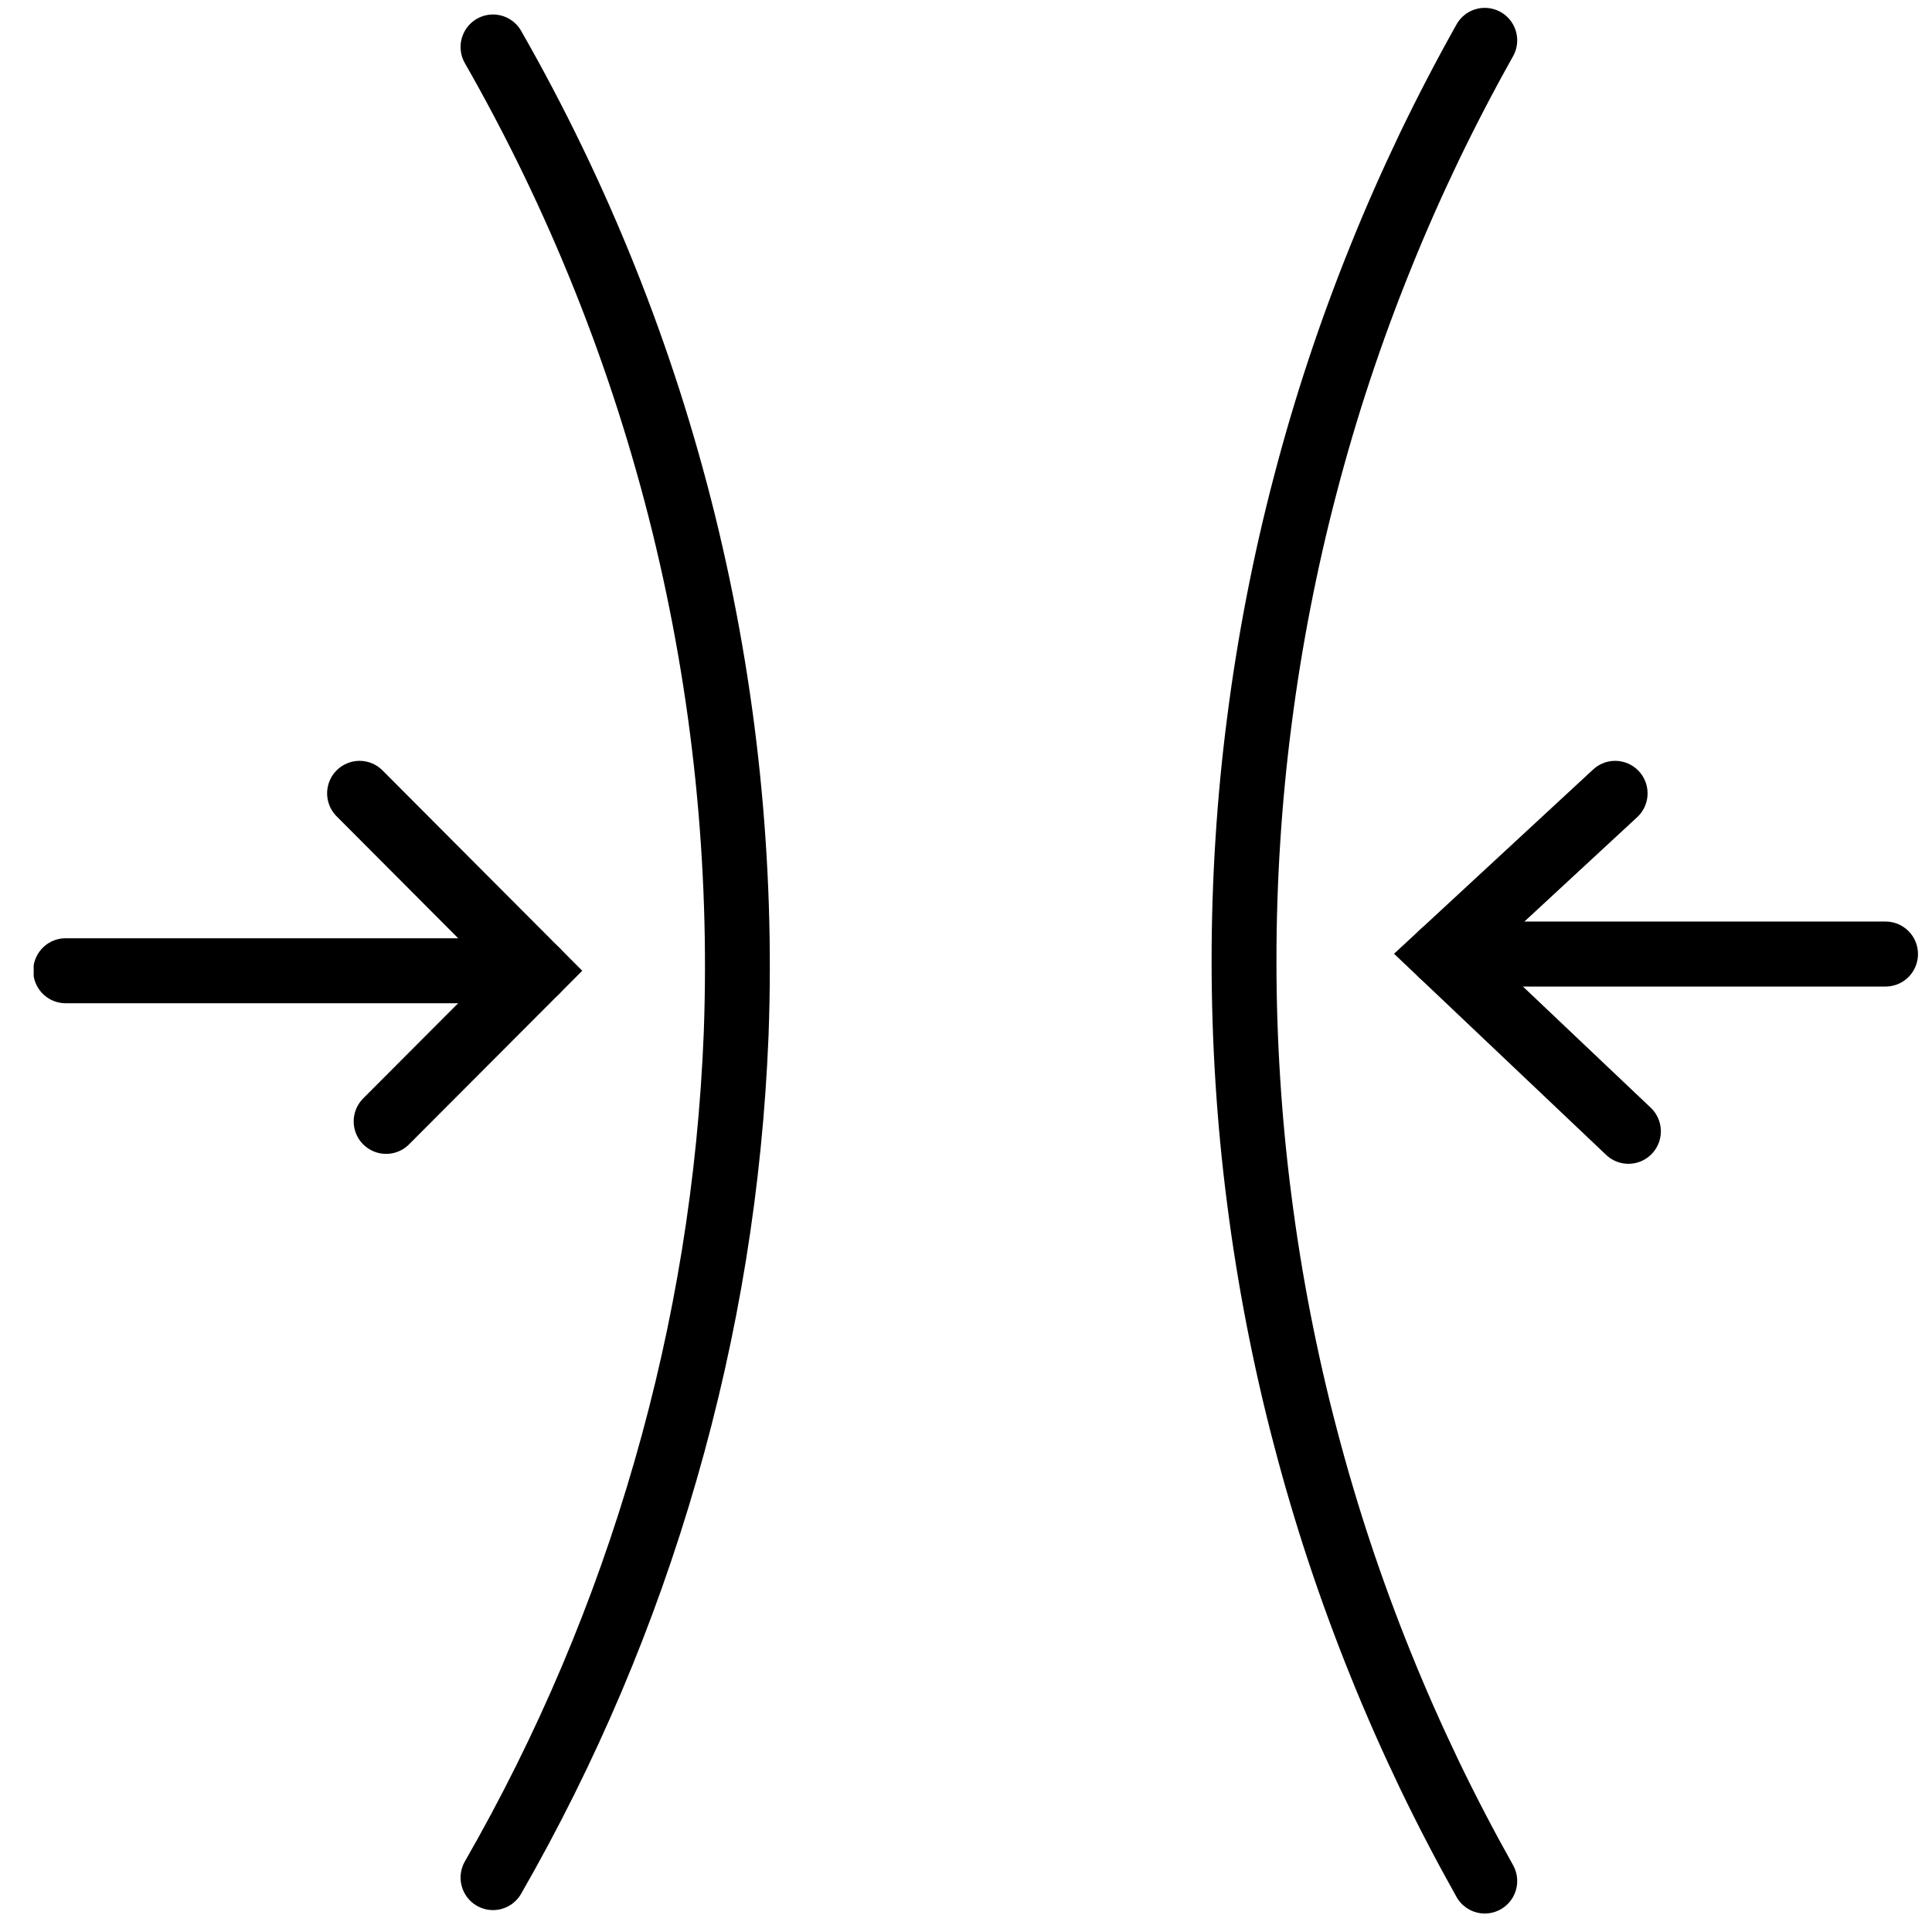 <svg version="1.2" preserveAspectRatio="xMidYMid meet" height="150" viewBox="0 0 112.5 112.5" zoomAndPan="magnify" width="150" xmlns:xlink="http://www.w3.org/1999/xlink" xmlns="http://www.w3.org/2000/svg"><defs><clipPath id="8c57480b25"><path d="M 1.961 0 L 97 0 L 97 112.004 L 1.961 112.004 Z M 1.961 0"></path></clipPath><clipPath id="a4883093db"><path d="M 19 0 L 111.723 0 L 111.723 112.004 L 19 112.004 Z M 19 0"></path></clipPath><clipPath id="679435a1bb"><path d="M 30 0 L 111.723 0 L 111.723 112.004 L 30 112.004 Z M 30 0"></path></clipPath><clipPath id="05954abad0"><path d="M 82 53 L 111.723 53 L 111.723 58 L 82 58 Z M 82 53"></path></clipPath><clipPath id="702d4c044d"><path d="M 1.961 0 L 85 0 L 85 112.004 L 1.961 112.004 Z M 1.961 0"></path></clipPath><clipPath id="0ec4904469"><path d="M 1.961 54 L 34 54 L 34 59 L 1.961 59 Z M 1.961 54"></path></clipPath></defs><g id="9cfabafae8"><g clip-path="url(#8c57480b25)" clip-rule="nonzero"><path transform="matrix(0.944,0,0,0.946,-3.608,-4.603)" d="M 34.232 7.758 C 36.864 12.353 39.165 17.105 41.136 22.018 C 43.106 26.926 44.724 31.955 45.995 37.095 C 47.261 42.23 48.168 47.432 48.71 52.7 C 49.252 57.964 49.426 63.24 49.231 68.528 C 48.863 77.66 47.41 86.615 44.873 95.392 C 42.336 104.173 38.789 112.52 34.232 120.439" style="fill:none;stroke-width:4;stroke-linecap:round;stroke-linejoin:miter;stroke:#000000;stroke-opacity:1;stroke-miterlimit:10;"></path></g><g clip-path="url(#a4883093db)" clip-rule="nonzero"><path transform="matrix(0.944,0,0,0.946,-3.608,-4.603)" d="M 95.409 7.35 C 94.201 9.5 93.058 11.688 91.986 13.91 C 90.919 16.135 89.917 18.389 88.994 20.68 C 88.067 22.967 87.214 25.279 86.436 27.624 C 85.658 29.965 84.958 32.33 84.334 34.717 C 83.704 37.107 83.158 39.51 82.686 41.933 C 82.214 44.356 81.821 46.788 81.507 49.236 C 81.188 51.684 80.952 54.141 80.795 56.605 C 80.637 59.066 80.559 61.531 80.559 63.999 C 80.559 66.468 80.637 68.933 80.795 71.397 C 80.952 73.858 81.188 76.314 81.507 78.762 C 81.821 81.211 82.214 83.646 82.686 86.07 C 83.158 88.489 83.704 90.896 84.334 93.282 C 84.958 95.668 85.658 98.034 86.436 100.379 C 87.214 102.719 88.067 105.035 88.994 107.323 C 89.917 109.61 90.919 111.864 91.986 114.089 C 93.058 116.314 94.201 118.498 95.409 120.649" style="fill:none;stroke-width:4;stroke-linecap:round;stroke-linejoin:miter;stroke:#000000;stroke-opacity:1;stroke-miterlimit:10;"></path></g><g clip-path="url(#679435a1bb)" clip-rule="nonzero"><path transform="matrix(0.944,0,0,0.946,-3.608,-4.603)" d="M 103.451 53.699 L 92.74 63.591 L 104.271 74.502" style="fill:none;stroke-width:4;stroke-linecap:round;stroke-linejoin:miter;stroke:#000000;stroke-opacity:1;stroke-miterlimit:10;"></path></g><g clip-path="url(#05954abad0)" clip-rule="nonzero"><path transform="matrix(0.944,0,0,0.946,-3.608,-4.603)" d="M 92.74 63.591 L 120.131 63.591" style="fill:none;stroke-width:4;stroke-linecap:round;stroke-linejoin:miter;stroke:#000000;stroke-opacity:1;stroke-miterlimit:10;"></path></g><g clip-path="url(#702d4c044d)" clip-rule="nonzero"><path transform="matrix(0.944,0,0,0.946,-3.608,-4.603)" d="M 26 53.699 L 36.91 64.619 L 27.639 73.891" style="fill:none;stroke-width:4;stroke-linecap:round;stroke-linejoin:miter;stroke:#000000;stroke-opacity:1;stroke-miterlimit:10;"></path></g><g clip-path="url(#0ec4904469)" clip-rule="nonzero"><path transform="matrix(0.944,0,0,0.946,-3.608,-4.603)" d="M 36.91 64.619 L 7.871 64.619" style="fill:none;stroke-width:4;stroke-linecap:round;stroke-linejoin:miter;stroke:#000000;stroke-opacity:1;stroke-miterlimit:10;"></path></g></g></svg>